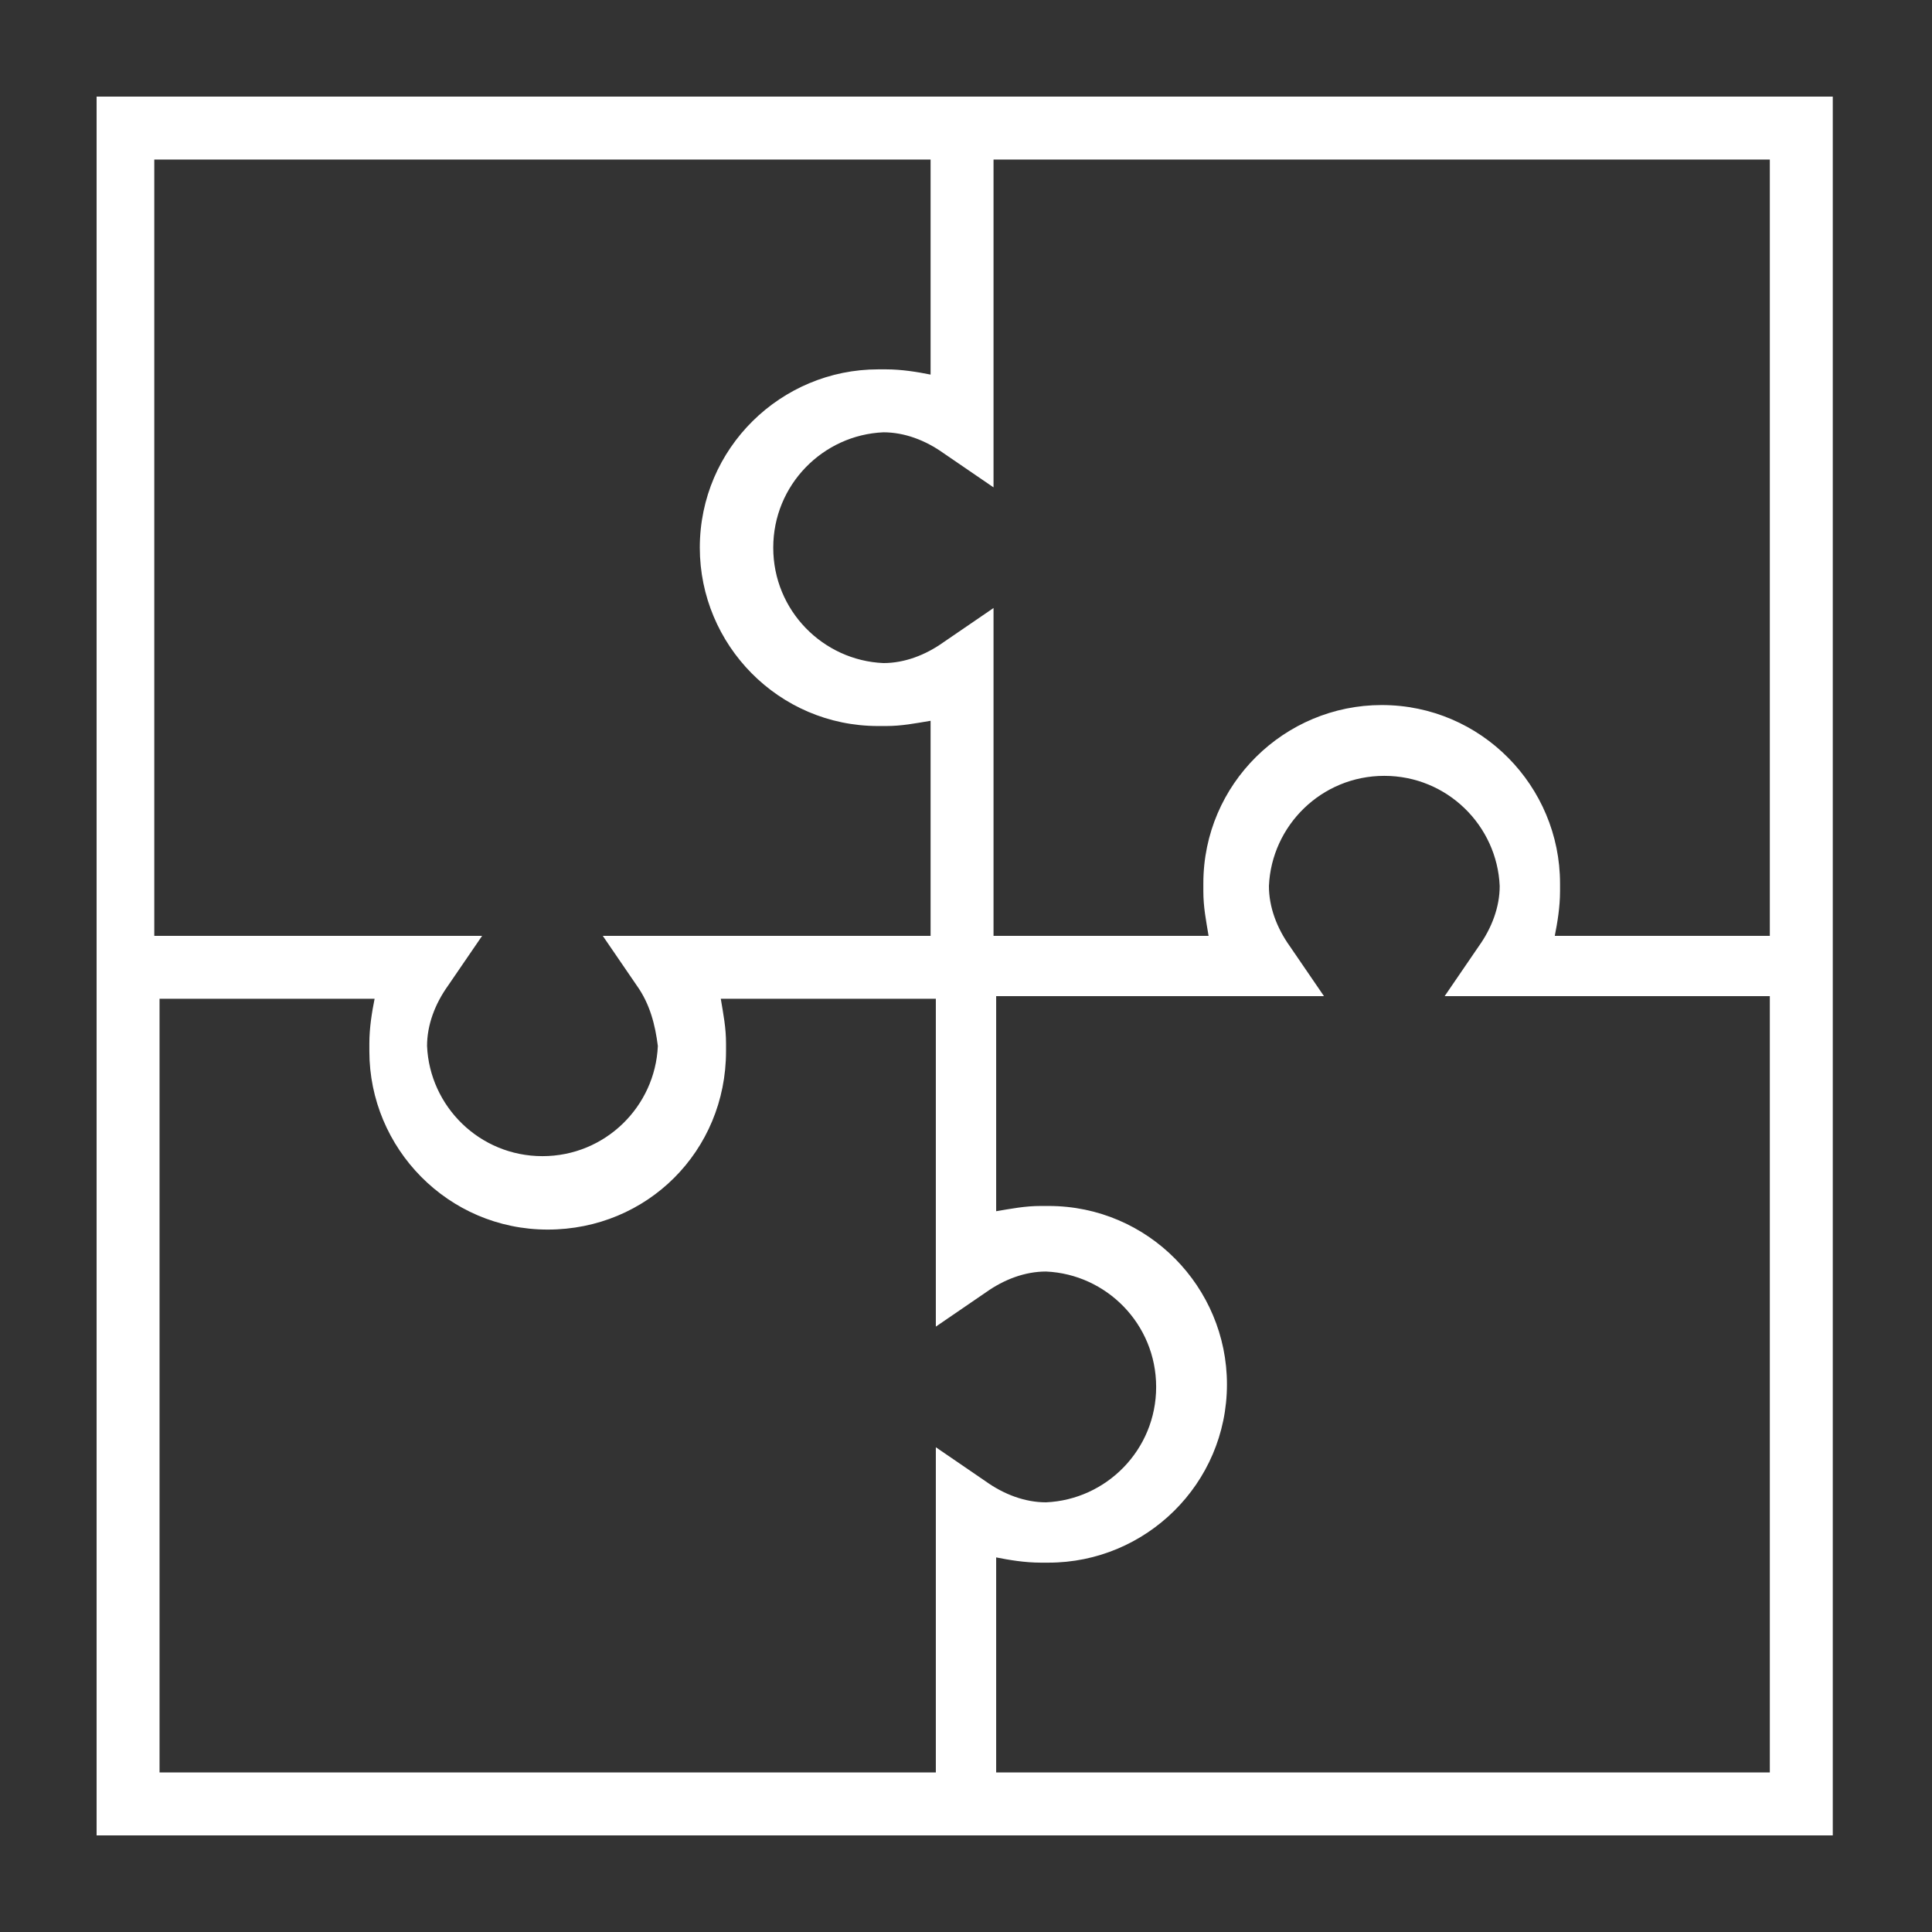 <?xml version="1.0" encoding="UTF-8"?> <svg xmlns="http://www.w3.org/2000/svg" width="100" height="100" viewBox="0 0 100 100" fill="none"><rect x="0" y="0" width="100" height="100" fill="#333333" stroke="none"/> <path d="M51.561 5H48.303H5V48.439V51.697V95H48.303H51.561H94.864V51.697V48.439V5H51.561ZM8.122 8.258H48.167V19.389C47.489 19.253 46.674 19.118 45.86 19.118C45.724 19.118 45.724 19.118 45.588 19.118H45.453C40.43 19.118 36.222 23.19 36.222 28.348C36.222 33.371 40.294 37.579 45.453 37.579H45.588C45.724 37.579 45.724 37.579 45.86 37.579C46.674 37.579 47.353 37.443 48.167 37.308V48.439H31.742H31.199L32.964 51.018C33.642 51.968 33.914 53.054 34.05 54.14C33.914 57.263 31.335 59.842 28.077 59.842C24.819 59.842 22.24 57.263 22.104 54.14C22.104 53.054 22.511 51.968 23.19 51.018L24.955 48.439H24.412H7.986V8.258H8.122ZM48.303 91.742H8.258V51.697H19.389C19.253 52.376 19.118 53.19 19.118 54.005C19.118 54.14 19.118 54.14 19.118 54.276V54.412C19.118 59.434 23.19 63.643 28.348 63.643C33.507 63.643 37.579 59.57 37.579 54.412V54.276C37.579 54.14 37.579 54.14 37.579 54.005C37.579 53.19 37.443 52.511 37.308 51.697H48.439V68.122V68.665L51.018 66.9C51.968 66.222 53.054 65.814 54.14 65.814C57.263 65.95 59.842 68.529 59.842 71.787C59.842 75.045 57.263 77.624 54.14 77.76C53.054 77.76 51.968 77.353 51.018 76.674L48.439 74.909V75.453V91.742H48.303ZM91.606 91.742H51.561V80.611C52.24 80.747 53.054 80.882 53.869 80.882C54.005 80.882 54.005 80.882 54.14 80.882H54.276C59.299 80.882 63.507 76.81 63.507 71.652C63.507 66.629 59.434 62.421 54.276 62.421H54.14C54.005 62.421 54.005 62.421 53.869 62.421C53.054 62.421 52.376 62.557 51.561 62.692V51.561H67.986H68.529L66.765 48.982C66.086 48.032 65.679 46.946 65.679 45.86C65.814 42.738 68.394 40.158 71.652 40.158C74.909 40.158 77.489 42.738 77.624 45.86C77.624 46.946 77.217 48.032 76.538 48.982L74.774 51.561H75.317H91.606V91.742ZM80.475 48.439C80.611 47.76 80.747 46.946 80.747 46.131C80.747 45.995 80.747 45.995 80.747 45.86V45.724C80.747 40.701 76.674 36.493 71.516 36.493C66.493 36.493 62.285 40.566 62.285 45.724V45.86C62.285 45.995 62.285 45.995 62.285 46.131C62.285 46.946 62.421 47.624 62.556 48.439H51.425V32.014V31.471L48.846 33.235C47.896 33.914 46.81 34.321 45.724 34.321C42.602 34.185 40.023 31.606 40.023 28.348C40.023 25.09 42.602 22.511 45.724 22.376C46.81 22.376 47.896 22.783 48.846 23.462L51.425 25.226V24.683V8.258H91.606V48.439H80.475Z" fill="white"></path> </svg> 